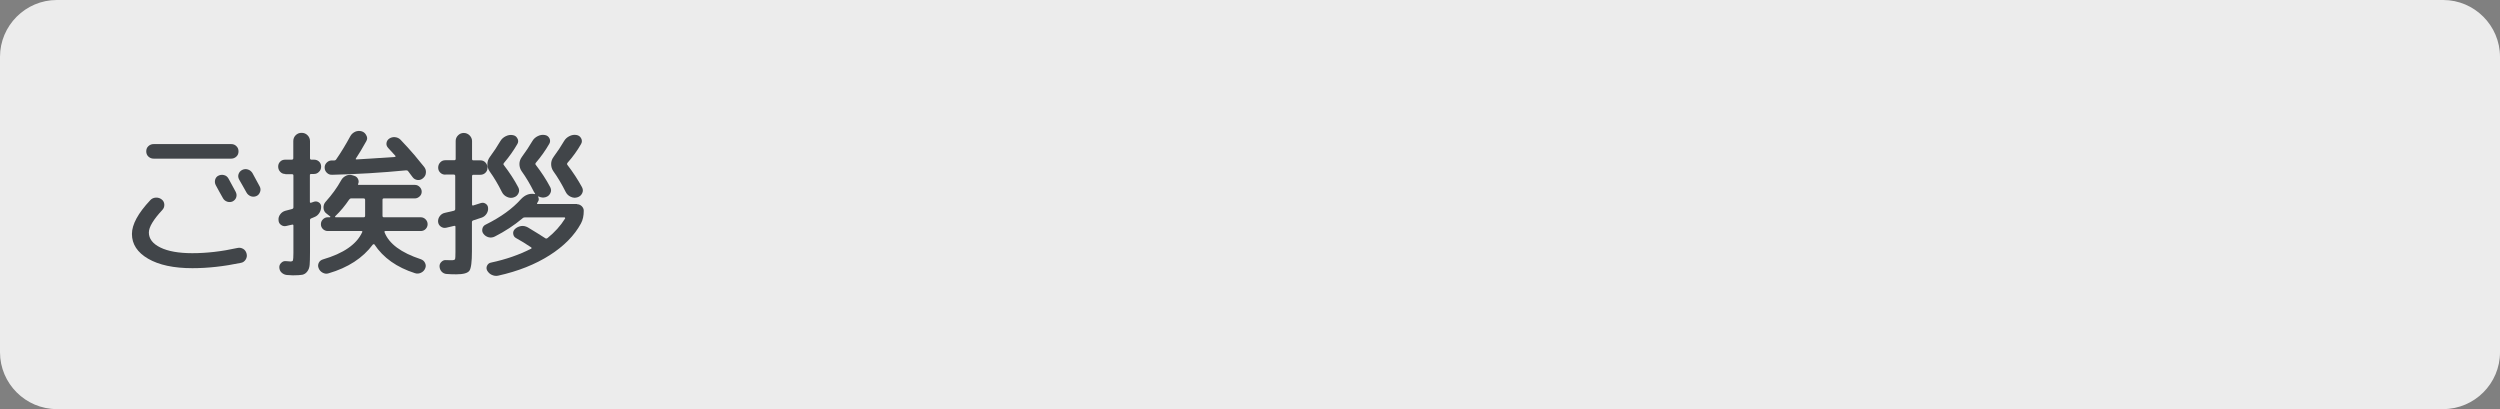 <?xml version="1.0" encoding="utf-8"?>
<!-- Generator: Adobe Illustrator 27.4.1, SVG Export Plug-In . SVG Version: 6.00 Build 0)  -->
<svg version="1.1" id="レイヤー_1" xmlns="http://www.w3.org/2000/svg" xmlns:xlink="http://www.w3.org/1999/xlink" x="0px"
	 y="0px" viewBox="0 0 220 36" style="enable-background:new 0 0 220 36;" xml:space="preserve">
<rect x="0" y="0" width="220" height="36" fill="#808080" stroke="none"/>
<style type="text/css">
	.st0{opacity:0.85;}
	.st1{fill:#FFFFFF;}
	.st2{fill:#414549;}
</style>
<g class="st0">
	<path class="st1" d="M220,31c0,2.75-2.25,5-5,5H5c-2.75,0-5-2.25-5-5V5c0-2.75,2.25-5,5-5h210c2.75,0,5,2.25,5,5V31z"/>
</g>
<g>
	<g>
		<path class="st2" d="M16.93,23.6c-1.64,0-2.94-0.28-3.89-0.83c-0.95-0.55-1.43-1.28-1.43-2.18c0-0.84,0.54-1.83,1.62-2.98
			c0.13-0.14,0.29-0.21,0.49-0.22c0.2-0.01,0.37,0.05,0.52,0.17c0.14,0.11,0.21,0.26,0.22,0.44c0.01,0.18-0.05,0.34-0.17,0.47
			c-0.79,0.85-1.19,1.51-1.19,1.99c0,0.55,0.34,0.99,1.01,1.32c0.67,0.33,1.61,0.5,2.81,0.5c1.26,0,2.58-0.15,3.98-0.46
			c0.18-0.04,0.34-0.01,0.5,0.08c0.15,0.09,0.25,0.23,0.3,0.42c0.05,0.19,0.02,0.36-0.08,0.52c-0.1,0.16-0.24,0.26-0.42,0.29
			C19.72,23.44,18.29,23.6,16.93,23.6z M20.35,12.68c0.18,0,0.33,0.06,0.45,0.18c0.13,0.12,0.19,0.28,0.19,0.46
			c0,0.19-0.06,0.34-0.19,0.46s-0.28,0.18-0.45,0.18h-6.83c-0.18,0-0.33-0.06-0.46-0.18s-0.19-0.28-0.19-0.46
			c0-0.19,0.06-0.34,0.19-0.46c0.13-0.12,0.28-0.18,0.46-0.18H20.35z M20.11,15.72c0.14,0.25,0.35,0.64,0.63,1.16
			c0.08,0.16,0.1,0.32,0.05,0.48c-0.05,0.16-0.16,0.28-0.31,0.36c-0.15,0.07-0.31,0.08-0.48,0.03c-0.17-0.06-0.3-0.16-0.38-0.31
			c-0.07-0.13-0.18-0.32-0.32-0.57c-0.14-0.25-0.24-0.44-0.31-0.57c-0.08-0.15-0.1-0.31-0.06-0.48c0.05-0.17,0.14-0.29,0.29-0.36
			c0.16-0.08,0.33-0.1,0.5-0.05C19.89,15.45,20.02,15.56,20.11,15.72z M21.69,16.94c-0.07-0.13-0.17-0.32-0.32-0.57
			c-0.15-0.25-0.26-0.44-0.32-0.56c-0.09-0.16-0.11-0.32-0.06-0.48c0.05-0.16,0.16-0.29,0.31-0.37s0.33-0.1,0.5-0.05
			c0.18,0.05,0.31,0.16,0.41,0.31c0.15,0.26,0.36,0.65,0.64,1.18c0.08,0.15,0.1,0.31,0.04,0.48c-0.06,0.17-0.16,0.3-0.32,0.37
			s-0.32,0.08-0.5,0.02C21.9,17.2,21.77,17.09,21.69,16.94z"/>
		<path class="st2" d="M25.11,15.31c-0.18,0-0.33-0.06-0.45-0.19c-0.12-0.13-0.18-0.28-0.18-0.46s0.06-0.32,0.18-0.44
			c0.12-0.12,0.27-0.17,0.45-0.17h0.57c0.08,0,0.13-0.04,0.13-0.13v-1.5c0-0.21,0.07-0.38,0.21-0.52c0.14-0.14,0.31-0.21,0.52-0.21
			c0.21,0,0.38,0.07,0.52,0.21c0.14,0.14,0.22,0.31,0.22,0.52v1.5c0,0.08,0.04,0.13,0.11,0.13h0.24c0.18,0,0.33,0.06,0.45,0.17
			c0.12,0.12,0.18,0.26,0.18,0.44S28.2,15,28.07,15.12c-0.12,0.13-0.27,0.19-0.45,0.19h-0.24c-0.08,0-0.11,0.04-0.11,0.11v2.34
			c0,0.07,0.03,0.1,0.1,0.08c0.11-0.04,0.19-0.07,0.24-0.08c0.15-0.06,0.29-0.04,0.43,0.04s0.21,0.21,0.22,0.36
			c0.01,0.21-0.04,0.39-0.15,0.57c-0.11,0.17-0.25,0.3-0.44,0.37c-0.03,0.01-0.07,0.03-0.14,0.06c-0.07,0.03-0.12,0.05-0.15,0.06
			c-0.07,0.03-0.1,0.08-0.1,0.15v2.83c0,0.49-0.01,0.86-0.03,1.1c-0.02,0.24-0.09,0.44-0.21,0.59c-0.12,0.16-0.26,0.25-0.44,0.29
			c-0.18,0.03-0.45,0.05-0.83,0.05c-0.06,0-0.23-0.01-0.53-0.03c-0.18-0.02-0.33-0.09-0.46-0.21c-0.13-0.12-0.19-0.27-0.2-0.45
			c-0.01-0.16,0.05-0.3,0.17-0.41c0.12-0.12,0.26-0.17,0.42-0.15c0.24,0.02,0.37,0.03,0.39,0.03c0.12,0,0.19-0.03,0.22-0.1
			c0.02-0.07,0.04-0.28,0.04-0.64v-2.42c0-0.07-0.04-0.1-0.11-0.08c-0.05,0.01-0.13,0.03-0.24,0.05c-0.11,0.02-0.2,0.04-0.25,0.06
			c-0.18,0.05-0.34,0.02-0.48-0.08c-0.15-0.1-0.22-0.24-0.23-0.42c-0.02-0.19,0.03-0.36,0.15-0.52c0.12-0.16,0.27-0.26,0.45-0.31
			c0.09-0.02,0.28-0.07,0.57-0.15c0.09-0.02,0.14-0.07,0.14-0.15v-2.81c0-0.07-0.04-0.11-0.13-0.11H25.11z M37.02,19.12
			c0.17,0,0.31,0.06,0.43,0.18c0.12,0.12,0.18,0.27,0.18,0.43s-0.06,0.31-0.18,0.43c-0.12,0.12-0.27,0.17-0.43,0.17h-3.11
			c-0.07,0-0.09,0.04-0.07,0.11c0.39,1.01,1.46,1.8,3.19,2.37c0.17,0.06,0.29,0.16,0.37,0.32c0.08,0.16,0.09,0.32,0.02,0.48
			c-0.07,0.18-0.2,0.31-0.37,0.39c-0.17,0.08-0.35,0.1-0.53,0.04c-1.6-0.51-2.8-1.36-3.57-2.53c-0.02-0.02-0.04-0.03-0.07-0.02
			c-0.03,0-0.05,0.02-0.07,0.03c-0.89,1.19-2.18,2.03-3.89,2.53c-0.18,0.06-0.35,0.04-0.52-0.05s-0.29-0.22-0.36-0.4
			c-0.07-0.16-0.06-0.32,0.01-0.47c0.07-0.15,0.2-0.25,0.36-0.3c1.82-0.53,2.97-1.33,3.46-2.39c0.04-0.08,0.01-0.11-0.07-0.11h-2.95
			c-0.17,0-0.31-0.06-0.43-0.17c-0.12-0.12-0.18-0.26-0.18-0.43s0.06-0.31,0.18-0.43c0.12-0.12,0.26-0.18,0.43-0.18h0.18
			c0.02,0,0.03-0.01,0.04-0.03s0-0.03-0.01-0.04l-0.32-0.25c-0.17-0.12-0.26-0.29-0.27-0.5c-0.01-0.21,0.05-0.4,0.19-0.55
			c0.55-0.61,1-1.23,1.36-1.88c0.1-0.19,0.25-0.32,0.44-0.41s0.39-0.09,0.58-0.03l0.13,0.04c0.16,0.05,0.27,0.14,0.34,0.29
			s0.07,0.29,0,0.44c-0.02,0.05,0,0.07,0.06,0.07h4.94c0.16,0,0.3,0.06,0.42,0.18c0.12,0.12,0.18,0.26,0.18,0.42
			c0,0.16-0.06,0.3-0.18,0.41s-0.26,0.18-0.42,0.18h-2.74c-0.07,0-0.11,0.04-0.11,0.13v1.4c0,0.08,0.04,0.13,0.11,0.13H37.02z
			 M32.23,12.43c-0.35,0.62-0.64,1.12-0.9,1.5c-0.05,0.06-0.03,0.1,0.04,0.1c0.71-0.04,1.84-0.11,3.39-0.22
			c0.02,0,0.03-0.01,0.04-0.03s0.01-0.04,0-0.06c-0.13-0.15-0.35-0.38-0.64-0.7c-0.12-0.13-0.17-0.27-0.15-0.43
			c0.02-0.16,0.1-0.29,0.24-0.39c0.15-0.1,0.32-0.15,0.51-0.13s0.35,0.09,0.48,0.22c0.45,0.47,0.87,0.93,1.27,1.4h0.01
			c0.01,0,0.01,0.01,0.01,0.03l0.01,0.01c0.06,0.07,0.32,0.38,0.78,0.95c0.12,0.15,0.18,0.32,0.16,0.52
			c-0.01,0.2-0.1,0.35-0.25,0.48c-0.14,0.12-0.3,0.18-0.48,0.16s-0.33-0.1-0.44-0.25c-0.24-0.32-0.37-0.49-0.39-0.52
			c-0.04-0.06-0.1-0.08-0.18-0.08c-2.17,0.21-4.33,0.34-6.5,0.39c-0.18,0.01-0.33-0.04-0.46-0.16c-0.13-0.12-0.2-0.26-0.21-0.44
			c-0.01-0.17,0.04-0.32,0.16-0.45s0.26-0.2,0.43-0.21h0.25c0.07,0,0.14-0.03,0.18-0.1c0.43-0.62,0.84-1.3,1.23-2.02
			c0.1-0.19,0.25-0.32,0.44-0.41c0.19-0.08,0.39-0.09,0.59-0.03c0.19,0.07,0.31,0.19,0.39,0.36C32.34,12.09,32.33,12.26,32.23,12.43
			z M32.13,18.99v-1.4c0-0.08-0.04-0.13-0.13-0.13H30.9c-0.07,0-0.13,0.04-0.18,0.11c-0.35,0.52-0.75,1.01-1.22,1.46
			c-0.02,0.02-0.02,0.04-0.01,0.06s0.02,0.03,0.04,0.03h2.48C32.09,19.12,32.13,19.08,32.13,18.99z"/>
		<path class="st2" d="M39.19,15.37c-0.18,0-0.33-0.06-0.45-0.18c-0.12-0.12-0.18-0.26-0.18-0.44c0-0.18,0.06-0.33,0.18-0.46
			c0.12-0.13,0.27-0.19,0.45-0.19h0.78c0.08,0,0.13-0.04,0.13-0.11v-1.58c0-0.2,0.07-0.36,0.21-0.5c0.14-0.14,0.31-0.21,0.5-0.21
			s0.37,0.07,0.51,0.21c0.14,0.14,0.22,0.31,0.22,0.5V14c0,0.07,0.04,0.11,0.11,0.11h0.62c0.18,0,0.33,0.06,0.45,0.19
			c0.12,0.13,0.18,0.28,0.18,0.46c0,0.18-0.06,0.32-0.18,0.44c-0.12,0.12-0.27,0.18-0.45,0.18h-0.62c-0.07,0-0.11,0.04-0.11,0.13V18
			c0,0.07,0.04,0.1,0.11,0.08c0.3-0.09,0.52-0.16,0.66-0.21c0.16-0.05,0.3-0.03,0.43,0.06c0.13,0.08,0.2,0.21,0.21,0.36
			c0.02,0.19-0.03,0.36-0.13,0.52c-0.11,0.16-0.25,0.28-0.43,0.34l-0.76,0.25c-0.07,0.03-0.1,0.08-0.1,0.15v2.56
			c0,0.92-0.07,1.49-0.22,1.71c-0.15,0.21-0.53,0.32-1.16,0.32c-0.32,0-0.6-0.01-0.84-0.03c-0.18-0.01-0.32-0.08-0.44-0.2
			c-0.12-0.13-0.18-0.28-0.19-0.46c-0.01-0.16,0.05-0.3,0.17-0.41c0.12-0.12,0.26-0.17,0.42-0.15c0.13,0.01,0.28,0.01,0.46,0.01
			s0.28-0.03,0.31-0.09c0.03-0.06,0.04-0.27,0.04-0.64v-2.21c0-0.08-0.04-0.1-0.13-0.08c-0.07,0.02-0.19,0.04-0.34,0.08
			c-0.15,0.03-0.26,0.06-0.34,0.08c-0.18,0.04-0.34,0-0.48-0.1c-0.14-0.1-0.22-0.24-0.24-0.42c-0.01-0.19,0.04-0.35,0.15-0.5
			c0.11-0.15,0.26-0.25,0.45-0.29c0.31-0.07,0.57-0.13,0.78-0.18c0.08-0.02,0.13-0.07,0.13-0.15v-2.91c0-0.08-0.04-0.13-0.13-0.13
			H39.19z M50.77,17.97c0.16,0,0.3,0.06,0.42,0.17c0.12,0.12,0.18,0.25,0.18,0.41c0,0.44-0.08,0.81-0.25,1.12
			c-0.57,1.05-1.49,1.99-2.75,2.79c-1.27,0.81-2.78,1.41-4.54,1.8c-0.19,0.04-0.37,0.01-0.55-0.07s-0.31-0.21-0.41-0.38
			c-0.07-0.14-0.08-0.28-0.01-0.43c0.07-0.14,0.18-0.24,0.34-0.27c1.32-0.28,2.49-0.69,3.53-1.22c0.07-0.04,0.07-0.08,0-0.13
			c-0.46-0.31-0.9-0.58-1.32-0.81c-0.15-0.08-0.23-0.21-0.25-0.38s0.04-0.31,0.17-0.43c0.16-0.14,0.34-0.22,0.54-0.25
			s0.39,0.02,0.58,0.12c0.65,0.39,1.16,0.71,1.53,0.95c0.06,0.05,0.12,0.04,0.2-0.01c0.63-0.51,1.15-1.08,1.54-1.71
			c0.02-0.02,0.02-0.04,0.01-0.07c-0.01-0.03-0.04-0.04-0.06-0.04h-3.49c-0.08,0-0.16,0.03-0.22,0.1c-0.73,0.61-1.53,1.13-2.41,1.58
			c-0.18,0.09-0.36,0.12-0.55,0.07c-0.19-0.05-0.34-0.15-0.46-0.31c-0.1-0.13-0.13-0.28-0.09-0.45s0.14-0.29,0.3-0.36
			c1.31-0.65,2.34-1.39,3.09-2.23c0.35-0.37,0.74-0.53,1.18-0.46l0.01,0.01c0.01,0,0.02,0,0.03,0c0.03,0,0.04-0.01,0.03-0.04
			c-0.03-0.03-0.06-0.08-0.1-0.15c-0.34-0.68-0.7-1.29-1.09-1.83c-0.13-0.19-0.19-0.4-0.19-0.63c0-0.23,0.08-0.44,0.22-0.63
			c0.35-0.48,0.66-0.94,0.92-1.39c0.11-0.19,0.27-0.33,0.47-0.43s0.41-0.14,0.62-0.1c0.19,0.03,0.32,0.12,0.41,0.29
			c0.08,0.16,0.08,0.32-0.01,0.48c-0.33,0.57-0.72,1.13-1.19,1.68c-0.05,0.07-0.05,0.13,0,0.18c0.49,0.64,0.92,1.29,1.27,1.96
			c0.09,0.18,0.1,0.35,0.01,0.53s-0.22,0.29-0.41,0.35c-0.21,0.06-0.41,0.04-0.62-0.06c-0.02-0.01-0.03-0.01-0.04,0
			c-0.01,0.01-0.01,0.02,0,0.04c0.08,0.16,0.07,0.31-0.04,0.45c0,0.01,0,0.02-0.01,0.03c-0.01,0.01-0.02,0.03-0.03,0.04
			c-0.05,0.07-0.03,0.1,0.04,0.1H50.77z M45.53,12.67c-0.33,0.57-0.72,1.13-1.19,1.68c-0.05,0.07-0.05,0.13,0,0.18
			c0.49,0.64,0.92,1.29,1.27,1.96c0.09,0.18,0.1,0.35,0.01,0.53s-0.22,0.29-0.41,0.35c-0.2,0.07-0.39,0.05-0.59-0.04
			c-0.2-0.09-0.35-0.23-0.45-0.43c-0.34-0.68-0.7-1.29-1.09-1.83c-0.13-0.19-0.19-0.4-0.19-0.63c0-0.23,0.08-0.44,0.22-0.63
			c0.35-0.48,0.66-0.94,0.92-1.39c0.11-0.19,0.27-0.33,0.47-0.43s0.41-0.14,0.62-0.1c0.19,0.03,0.32,0.12,0.41,0.29
			C45.63,12.35,45.62,12.51,45.53,12.67z M51.13,12.68c-0.32,0.56-0.71,1.11-1.19,1.65c-0.05,0.07-0.05,0.13-0.01,0.18
			c0.5,0.65,0.93,1.31,1.29,1.97c0.09,0.18,0.1,0.35,0.01,0.53s-0.22,0.29-0.41,0.35c-0.2,0.07-0.39,0.05-0.59-0.04
			c-0.2-0.09-0.35-0.23-0.45-0.43c-0.34-0.68-0.7-1.29-1.09-1.83c-0.13-0.19-0.19-0.4-0.19-0.63c0-0.23,0.08-0.44,0.22-0.63
			c0.35-0.48,0.66-0.94,0.92-1.39c0.11-0.19,0.27-0.33,0.47-0.43c0.2-0.1,0.41-0.14,0.62-0.1c0.19,0.03,0.32,0.13,0.41,0.29
			S51.23,12.52,51.13,12.68z"/>
	</g>
</g>
<g>
</g>
<g>
</g>
<g>
</g>
<g>
</g>
<g>
</g>
<g>
</g>
<g>
</g>
<g>
</g>
<g>
</g>
<g>
</g>
<g>
</g>
<g>
</g>
<g>
</g>
<g>
</g>
<g>
</g>
</svg>
